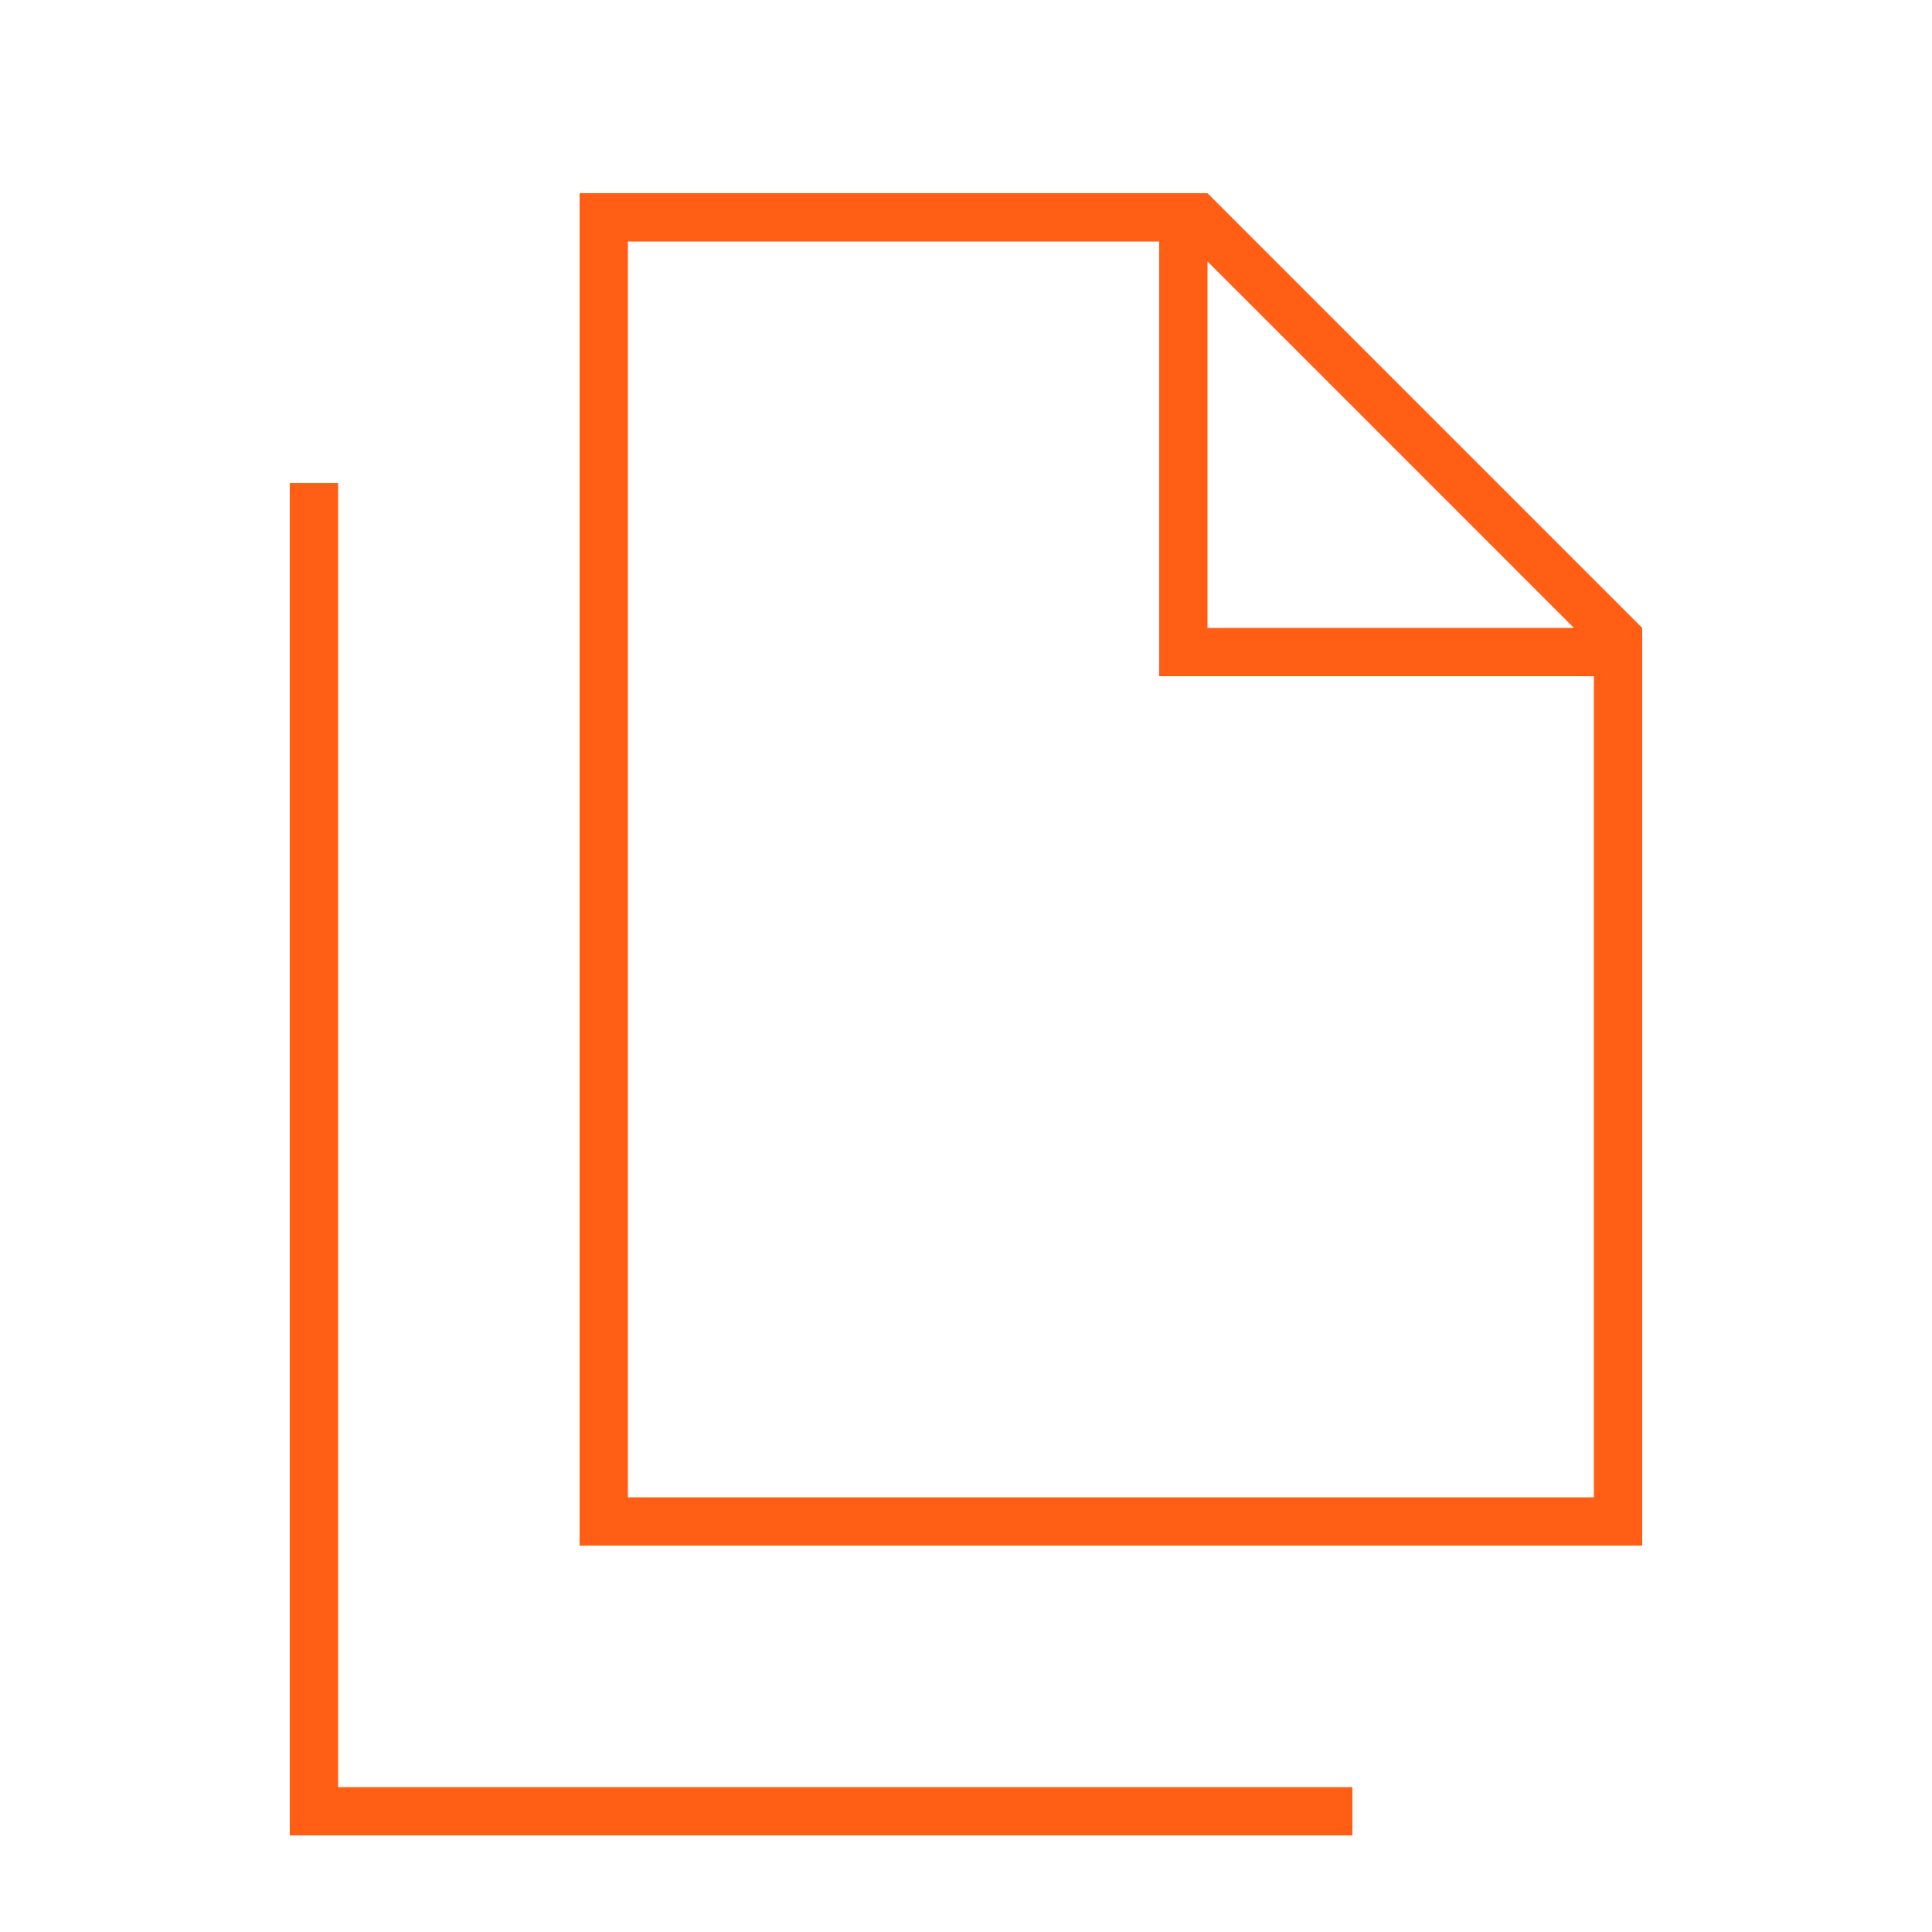 <svg xmlns="http://www.w3.org/2000/svg" width="40" height="40" viewBox="0 0 40 40" fill="none"><path d="M24 5H13V31H33V14H24V5ZM24 4H25L34 13V32H12V4H24ZM32.587 13L25 5.412V13H32.587ZM7 10V37H28V38H6V10H7Z" fill="#FF5E14"></path></svg>